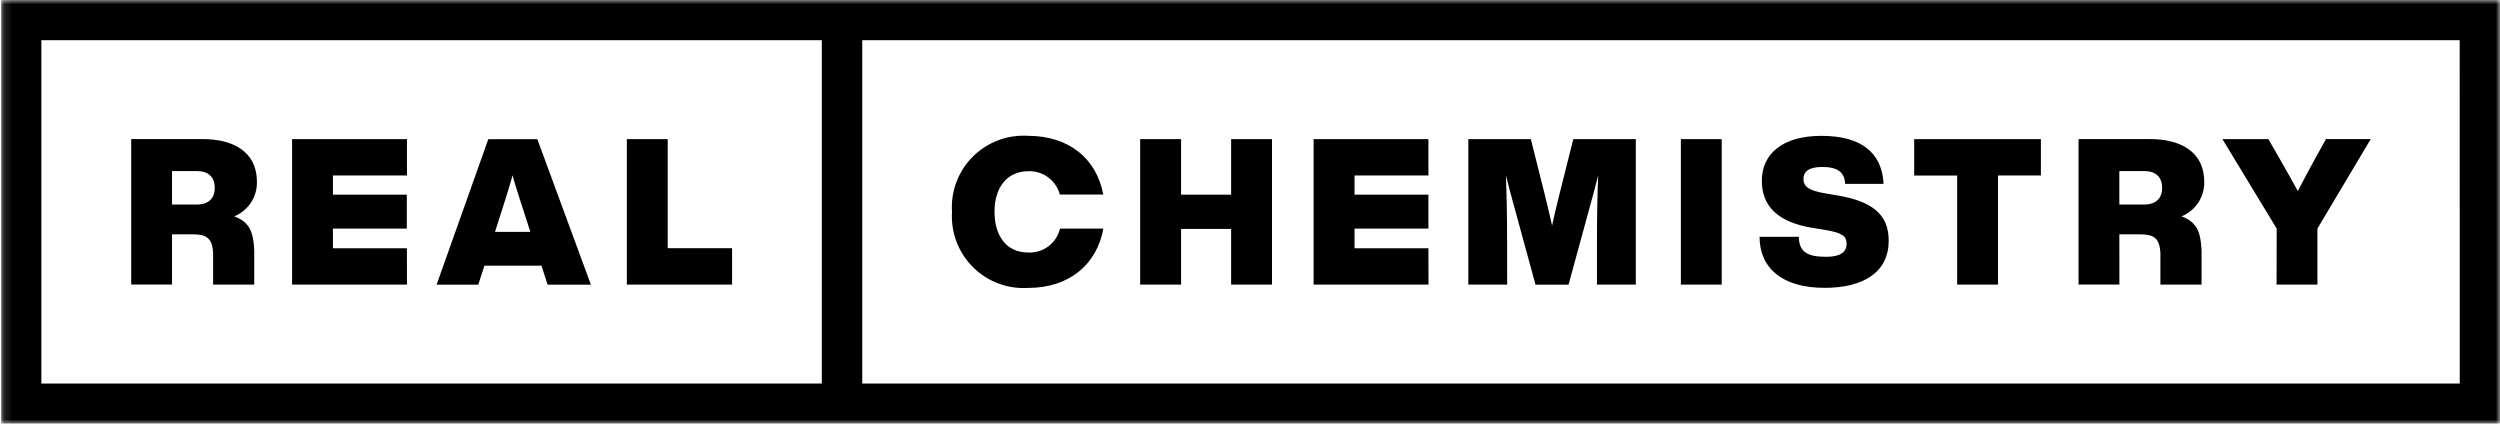 <svg width="295" height="50" viewBox="0 0 295 50" fill="none" xmlns="http://www.w3.org/2000/svg">
<mask id="mask0_1051_1693" style="mask-type:luminance" maskUnits="userSpaceOnUse" x="0" y="0" width="295" height="50">
<path d="M294.994 0H0.138V50H294.994V0Z" fill="white"/>
</mask>
<g mask="url(#mask0_1051_1693)">
<path d="M20.3 27.655H22.805C24.348 27.655 25.071 28.09 25.145 29.899V33.585H30V29.554C29.906 27.411 29.471 26.203 27.639 25.529C28.438 25.204 29.121 24.647 29.599 23.929C30.076 23.211 30.327 22.365 30.317 21.503C30.317 17.717 27.276 16.413 23.931 16.413H15.484V33.579H20.3V27.655ZM20.3 20.183H23.195C24.615 20.183 25.339 20.906 25.339 22.16C25.339 23.413 24.616 24.136 23.195 24.136H20.3V20.183ZM57.165 31.346H63.894L64.618 33.59H69.725L63.405 16.424H57.62L51.518 33.59H56.434L57.165 31.346ZM59.671 23.407C59.866 22.807 60.128 21.909 60.489 20.683C60.656 21.384 60.945 22.275 61.306 23.407L62.581 27.358H58.411L59.671 23.407ZM86.385 33.58H73.968V16.415H78.789V29.29H86.384L86.385 33.58ZM48.022 33.58H34.468V16.415H48.021V20.707H39.285V22.973H48.004V26.977H39.285V29.293H48.015L48.022 33.58ZM101.717 0H0.138V49.997H294.994V0H101.717ZM96.973 45.255H4.881V4.744H96.974L96.973 45.255ZM290.249 45.255H101.745V4.744H290.244L290.249 45.255ZM139.367 33.585H134.539V16.42H139.367V22.973H145.274V16.42H150.095V33.585H145.274V27.015H139.367V33.585ZM168.564 33.585H155.007V16.42H168.554V20.707H159.835V22.973H168.554V26.977H159.835V29.293H168.554L168.564 33.585ZM177.846 33.585H173.263V16.42H180.64L182.275 22.929C182.684 24.592 182.973 25.821 183.144 26.616C183.311 25.821 183.601 24.592 184.013 22.929L185.648 16.42H193.025V33.585H188.442V28.714C188.442 25.555 188.49 22.879 188.587 20.686C188.247 22.011 187.912 23.292 187.573 24.5L185.089 33.587H181.19L178.707 24.5C178.368 23.297 178.033 22.017 177.693 20.686C177.79 22.879 177.838 25.555 177.838 28.714L177.846 33.585ZM203.163 33.585H198.342V16.42H203.163V33.585ZM217.896 28.764C217.896 27.801 217.317 27.462 215.195 27.099L213.848 26.883C209.873 26.232 207.896 24.399 207.896 21.337C207.896 18.18 210.307 16.03 214.934 16.03C219.56 16.03 222.072 17.957 222.262 21.699H217.729C217.657 20.325 216.86 19.701 215.005 19.701C213.535 19.701 212.811 20.186 212.811 21.12C212.811 22.055 213.513 22.495 215.317 22.807L216.736 23.046C220.979 23.748 222.867 25.335 222.867 28.398C222.867 32.084 219.949 33.965 215.295 33.965C210.279 33.965 207.628 31.605 207.628 27.941H212.26C212.281 29.795 213.367 30.302 215.488 30.302C217.103 30.302 217.9 29.795 217.9 28.76M230.945 20.709H225.875V16.42H240.825V20.707H235.764V33.58H230.943L230.945 20.709ZM268.65 26.975L262.249 16.42H267.672L268.78 18.346C269.844 20.201 270.634 21.604 271.141 22.54C271.842 21.192 272.589 19.789 273.406 18.316L274.47 16.409H279.748L273.457 26.974V33.583H268.635L268.65 26.975ZM250.083 27.655H252.589C254.131 27.655 254.854 28.09 254.928 29.899V33.585H259.783V29.554C259.689 27.411 259.254 26.203 257.422 25.529C258.221 25.204 258.904 24.647 259.382 23.929C259.86 23.211 260.11 22.365 260.1 21.503C260.1 17.717 257.06 16.413 253.714 16.413H245.267V33.579H250.089L250.083 27.655ZM250.083 20.183H252.985C254.404 20.183 255.129 20.906 255.129 22.16C255.129 23.413 254.406 24.136 252.985 24.136H250.083V20.183ZM112.335 25C112.257 23.798 112.438 22.594 112.864 21.467C113.29 20.341 113.952 19.319 114.806 18.469C115.66 17.62 116.685 16.963 117.814 16.542C118.942 16.121 120.148 15.947 121.349 16.03C126.082 16.03 129.395 18.687 130.185 22.956H125.063C124.847 22.146 124.363 21.432 123.69 20.931C123.016 20.431 122.193 20.173 121.355 20.201C118.921 20.201 117.351 22.01 117.351 25C117.351 27.534 118.53 29.799 121.355 29.799C122.207 29.834 123.045 29.57 123.724 29.055C124.404 28.54 124.883 27.804 125.08 26.974H130.197C129.424 31.267 126.089 33.972 121.35 33.972C120.15 34.052 118.946 33.876 117.819 33.454C116.692 33.032 115.668 32.375 114.815 31.526C113.962 30.677 113.299 29.657 112.872 28.532C112.445 27.407 112.262 26.204 112.336 25.003" fill="black"/>
</g>
</svg>
